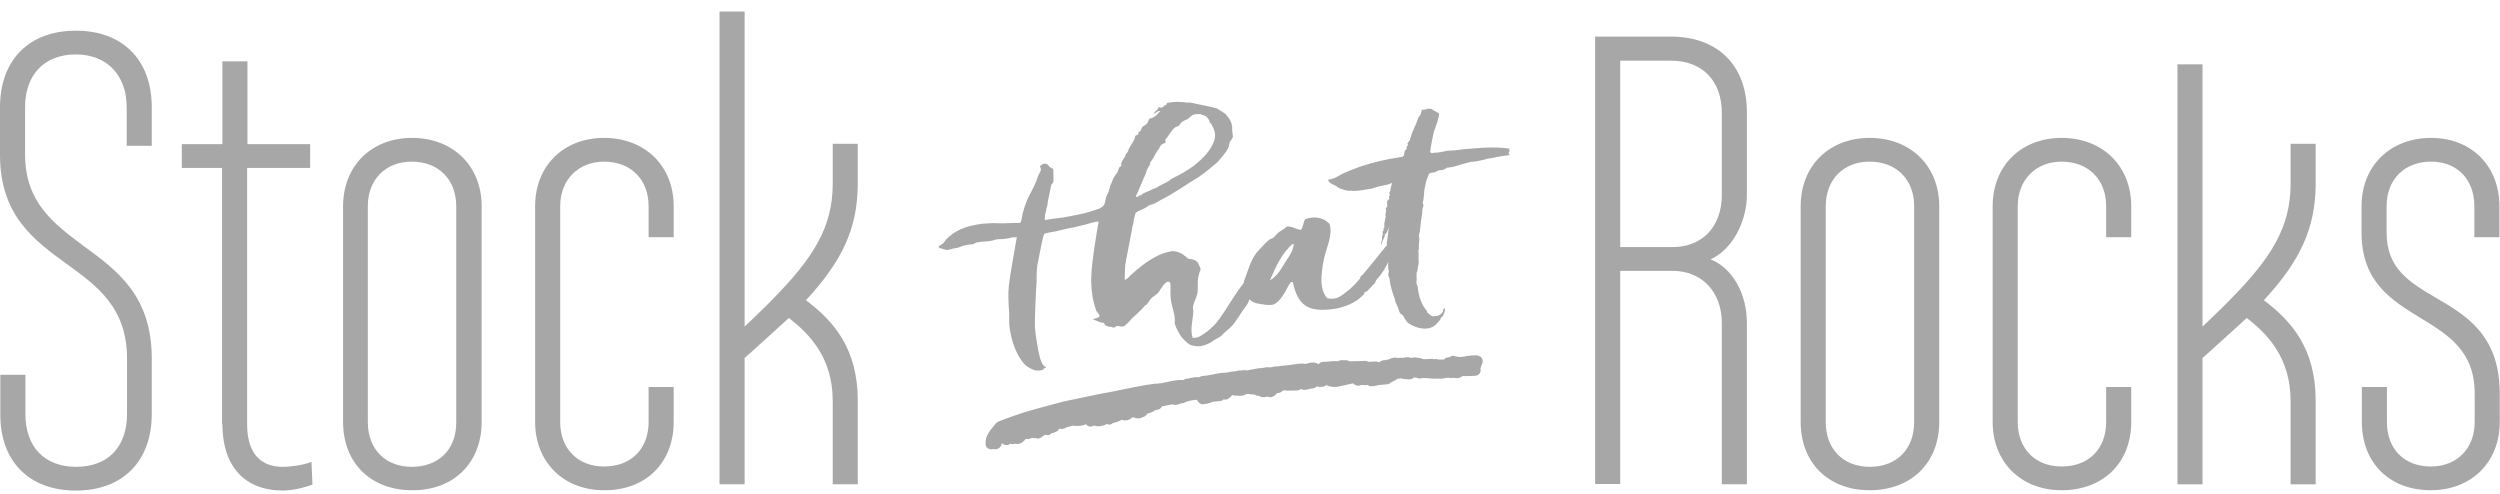 <svg width="167" height="33" viewBox="0 0 167 33" fill="none" xmlns="http://www.w3.org/2000/svg">
<path d="M111.624 2.445H106.555V32.329H108.23V18.092H111.712C113.695 18.092 115.017 19.503 115.017 21.574V32.351H116.692V21.574C116.692 19.591 115.723 17.916 114.268 17.321C115.789 16.638 116.692 14.698 116.692 13.024V7.492C116.692 4.384 114.753 2.445 111.624 2.445ZM108.23 4.054H111.624C113.717 4.054 115.017 5.398 115.017 7.536V13.024C115.017 15.139 113.717 16.506 111.712 16.506H108.23V4.054Z" fill="#A7A7A7"/>
<path d="M124.891 9.211C122.18 9.211 120.285 11.084 120.285 13.773V28.186C120.285 30.919 122.136 32.748 124.891 32.748C127.668 32.748 129.541 30.919 129.541 28.186V13.773C129.541 11.084 127.624 9.211 124.891 9.211ZM124.891 31.183C123.128 31.183 121.96 29.993 121.96 28.208V13.773C121.96 11.988 123.15 10.797 124.891 10.797C126.676 10.797 127.866 11.988 127.866 13.773V28.186C127.866 30.015 126.698 31.183 124.891 31.183Z" fill="#A7A7A7"/>
<path d="M137.715 9.211C135.005 9.211 133.109 11.084 133.109 13.773V28.186C133.109 30.875 135.005 32.748 137.715 32.748C140.492 32.748 142.366 30.919 142.366 28.186V25.85H140.691V28.186C140.691 29.993 139.523 31.161 137.715 31.161C135.952 31.161 134.784 29.971 134.784 28.186V13.773C134.784 12.01 135.996 10.797 137.715 10.797C139.501 10.797 140.691 11.988 140.691 13.773V15.844H142.366V13.773C142.366 11.084 140.448 9.211 137.715 9.211Z" fill="#A7A7A7"/>
<path d="M166.962 15.844V13.773C166.962 11.084 165.089 9.211 162.4 9.211C159.667 9.211 157.75 11.084 157.75 13.773V15.536C157.75 18.841 159.755 20.054 161.695 21.244C163.546 22.368 165.309 23.448 165.309 26.291V28.186C165.309 29.971 164.119 31.161 162.378 31.161C160.593 31.161 159.447 29.993 159.447 28.186V25.85H157.772V28.186C157.772 30.919 159.623 32.748 162.378 32.748C165.089 32.748 166.984 30.875 166.984 28.186V26.291C166.984 22.39 164.736 21.067 162.731 19.899C160.968 18.863 159.425 17.96 159.425 15.536V13.773C159.425 11.988 160.615 10.797 162.4 10.797C164.141 10.797 165.287 11.988 165.287 13.773V15.844H166.962Z" fill="#A7A7A7"/>
<path d="M153.012 9.608V12.274C153.012 15.184 151.712 17.233 149.001 19.988C148.45 20.561 147.811 21.156 147.128 21.817V4.297H145.453V32.352H147.128V23.911C147.525 23.58 148.561 22.611 149.354 21.905C149.662 21.619 149.927 21.376 150.081 21.244C151.47 22.302 153.012 23.911 153.012 26.776V32.352H154.687V26.776C154.687 23.25 153.056 21.442 151.227 20.054C153.695 17.387 154.665 15.206 154.687 12.319V9.608H153.012Z" fill="#A7A7A7"/>
<path d="M5.069 32.77C8.198 32.77 10.138 30.809 10.138 27.657V23.955C10.138 19.745 7.824 18.07 5.598 16.44C3.592 14.941 1.675 13.531 1.675 10.313V7.162C1.675 4.98 2.975 3.635 5.069 3.635C7.14 3.635 8.463 5.024 8.463 7.162V9.74H10.138V7.162C10.138 4.01 8.198 2.049 5.069 2.049C1.939 2.049 0 4.01 0 7.162V10.335C0 14.39 2.27 16.043 4.452 17.63C6.523 19.128 8.485 20.561 8.485 23.955V27.657C8.485 29.861 7.207 31.183 5.091 31.183C2.975 31.183 1.697 29.861 1.697 27.657V25.035H0.022V27.657C8.37416e-08 30.809 1.939 32.77 5.069 32.77Z" fill="#A7A7A7"/>
<path d="M14.855 28.319C14.855 31.14 16.332 32.77 18.91 32.77C19.726 32.77 20.695 32.44 20.739 32.418L20.872 32.374L20.806 30.853L20.563 30.941C20.211 31.051 19.483 31.184 18.888 31.184C17.324 31.184 16.508 30.192 16.508 28.341V11.217H20.718V9.63H16.53V4.098H14.855V9.63H12.145V11.217H14.833V28.319H14.855Z" fill="#A7A7A7"/>
<path d="M32.174 28.186V13.773C32.174 11.084 30.257 9.211 27.524 9.211C24.813 9.211 22.918 11.084 22.918 13.773V28.186C22.918 30.919 24.769 32.748 27.524 32.748C30.301 32.77 32.174 30.919 32.174 28.186ZM27.502 31.183C25.739 31.183 24.571 29.993 24.571 28.208V13.773C24.571 11.988 25.761 10.797 27.502 10.797C29.287 10.797 30.477 11.988 30.477 13.773V28.186C30.499 30.015 29.309 31.183 27.502 31.183Z" fill="#A7A7A7"/>
<path d="M45.002 28.186V25.85H43.327V28.186C43.327 29.993 42.159 31.161 40.352 31.161C38.589 31.161 37.421 29.971 37.421 28.186V13.773C37.421 12.01 38.633 10.797 40.352 10.797C42.137 10.797 43.327 11.988 43.327 13.773V15.844H45.002V13.773C45.002 11.084 43.085 9.211 40.352 9.211C37.641 9.211 35.746 11.084 35.746 13.773V28.186C35.746 30.875 37.641 32.748 40.352 32.748C43.129 32.77 45.002 30.919 45.002 28.186Z" fill="#A7A7A7"/>
<path d="M55.626 9.608V12.274C55.626 15.183 54.325 17.233 51.615 19.988C51.064 20.561 50.425 21.156 49.741 21.817V0.77H48.066V32.351H49.741V23.911C50.138 23.58 51.174 22.61 51.967 21.905C52.276 21.619 52.54 21.376 52.694 21.244C54.083 22.302 55.626 23.911 55.626 26.776V32.351H57.3V26.776C57.3 23.25 55.67 21.442 53.84 20.054C56.309 17.387 57.279 15.205 57.3 12.318V9.608H55.626Z" fill="#A7A7A7"/>
<path d="M100.848 10.114C100.804 10.026 100.782 10.004 100.87 9.938C99.834 9.762 98.688 9.894 97.652 9.982C97.322 10.048 96.991 10.048 96.683 10.07C96.352 10.136 96.154 10.202 95.779 10.202C95.713 10.224 95.625 10.268 95.537 10.158C95.581 9.696 95.691 9.233 95.779 8.814C95.933 8.373 96.109 7.954 96.132 7.602C96.065 7.492 95.999 7.514 95.911 7.47C95.911 7.47 95.911 7.448 95.911 7.426C95.889 7.426 95.867 7.426 95.867 7.426C95.735 7.359 95.669 7.315 95.603 7.271C95.537 7.293 95.426 7.249 95.404 7.249C95.316 7.271 95.294 7.315 95.206 7.315C95.184 7.271 95.162 7.337 95.14 7.337C95.008 7.293 94.941 7.359 94.963 7.404C94.963 7.426 94.942 7.514 94.919 7.558C94.919 7.646 94.875 7.668 94.809 7.778C94.721 7.844 94.699 8.021 94.633 8.175C94.457 8.55 94.302 8.924 94.214 9.233C94.214 9.321 94.148 9.409 94.06 9.519C94.038 9.541 94.038 9.563 94.016 9.585C94.016 9.607 94.038 9.629 94.06 9.673C94.038 9.718 93.972 9.784 93.972 9.806C93.95 9.85 93.972 9.916 93.95 9.96C93.884 10.026 93.817 10.07 93.817 10.202C93.773 10.313 93.817 10.401 93.729 10.423C93.707 10.445 93.707 10.467 93.729 10.467C93.729 10.467 93.685 10.467 93.597 10.489C92.539 10.643 91.746 10.841 90.864 11.128C90.379 11.326 89.851 11.481 89.432 11.745C89.234 11.855 88.991 11.988 88.727 11.988C88.727 12.054 88.749 12.142 88.815 12.164C88.881 12.274 89.101 12.34 89.255 12.428C89.454 12.605 89.652 12.627 89.895 12.715C90.049 12.737 90.159 12.759 90.247 12.737C90.6 12.803 91.107 12.671 91.614 12.605C91.966 12.472 92.341 12.406 92.738 12.318C93.09 12.164 92.958 12.23 92.98 12.23C92.98 12.362 92.892 12.45 92.892 12.649C92.87 12.649 92.848 12.737 92.892 12.759C92.848 12.781 92.804 12.847 92.804 12.869C92.804 12.935 92.87 13.001 92.826 13.089C92.826 13.111 92.782 13.111 92.782 13.133C92.782 13.2 92.826 13.244 92.804 13.266C92.804 13.332 92.694 13.332 92.671 13.442C92.627 13.574 92.671 13.596 92.671 13.707C92.694 13.773 92.627 13.861 92.583 13.905C92.539 13.971 92.627 14.059 92.583 14.147C92.583 14.258 92.539 14.302 92.539 14.324C92.539 14.39 92.583 14.412 92.561 14.5C92.561 14.566 92.517 14.61 92.517 14.654C92.517 14.698 92.539 14.72 92.495 14.786C92.517 14.852 92.451 14.919 92.473 14.941C92.473 15.029 92.473 15.117 92.473 15.161C92.495 15.227 92.451 15.249 92.407 15.293C92.385 15.315 92.451 15.359 92.429 15.381C92.429 15.425 92.363 15.403 92.363 15.47C92.341 15.514 92.385 15.58 92.363 15.646C92.385 15.69 92.341 15.756 92.319 15.8C92.319 15.866 92.319 15.976 92.319 15.998C92.275 16.153 92.231 16.329 92.253 16.417C92.297 16.197 92.429 15.954 92.517 15.734C92.517 15.712 92.517 15.668 92.473 15.646C92.495 15.646 92.539 15.646 92.583 15.624C92.65 15.536 92.782 15.161 92.804 15.095C92.738 15.337 92.738 15.492 92.694 15.844C92.694 15.91 92.65 16.065 92.65 16.153C92.627 16.197 92.627 16.285 92.65 16.395C92.605 16.439 92.561 16.461 92.517 16.527C92.187 16.946 91.371 17.96 91.019 18.357C90.975 18.379 90.93 18.423 90.886 18.467C90.864 18.533 90.864 18.621 90.798 18.665C90.556 18.952 90.534 18.974 90.159 19.326C89.652 19.701 89.366 20.076 88.66 19.921C88.484 19.745 88.352 19.436 88.308 19.15C88.22 18.665 88.308 18.136 88.352 17.784C88.374 17.629 88.418 17.431 88.44 17.277C88.638 16.461 89.035 15.69 88.815 14.963C88.484 14.588 87.889 14.39 87.206 14.632C87.03 14.831 87.074 15.183 86.897 15.359C86.545 15.315 86.324 15.095 85.95 15.139C85.796 15.293 85.575 15.403 85.421 15.514C85.222 15.668 85.134 15.888 84.914 15.954C84.76 15.932 83.922 16.902 83.922 16.902C83.525 17.431 83.349 18.136 83.085 18.819C83.085 18.841 83.085 18.863 83.107 18.863C82.997 19.018 82.886 19.172 82.732 19.37C82.379 19.855 81.476 21.398 81.101 21.729C80.903 21.905 80.727 22.103 80.484 22.257C80.242 22.412 79.999 22.61 79.669 22.566C79.471 21.971 79.713 21.31 79.713 20.737C79.713 20.693 79.669 20.605 79.691 20.516C79.713 20.23 79.933 19.899 79.999 19.525C80.043 19.15 79.955 18.709 80.088 18.357C80.088 18.202 80.176 18.158 80.198 18.004C80.198 17.85 80.043 17.651 80.021 17.541C79.933 17.453 79.845 17.387 79.757 17.365C79.625 17.299 79.471 17.299 79.382 17.277C79.272 17.233 79.228 17.122 79.118 17.078C78.942 16.902 78.677 16.814 78.391 16.77C78.082 16.792 77.707 16.902 77.377 17.056C76.672 17.409 76.055 17.894 75.504 18.401C75.415 18.511 75.283 18.665 75.129 18.687C75.151 18.357 75.129 17.982 75.173 17.629C75.239 17.519 75.195 17.343 75.239 17.299C75.371 16.593 75.504 15.932 75.614 15.337C75.636 15.249 75.636 15.095 75.702 14.963C75.702 14.852 75.812 14.258 75.878 14.213C76.01 14.081 76.363 13.971 76.517 13.883C76.583 13.839 76.694 13.751 76.782 13.707C76.914 13.662 77.024 13.64 77.178 13.574C77.201 13.552 77.267 13.53 77.311 13.486C77.377 13.464 77.443 13.442 77.509 13.376C78.413 12.935 79.272 12.296 80.088 11.811C80.55 11.503 80.947 11.15 81.344 10.819C81.608 10.489 81.873 10.246 82.071 9.828C82.093 9.696 82.115 9.563 82.181 9.431C82.247 9.321 82.291 9.321 82.358 9.145L82.313 8.704C82.335 8.197 82.137 7.91 81.851 7.602C81.696 7.492 81.476 7.359 81.3 7.249C80.859 7.117 80.462 7.051 79.933 6.941C79.735 6.897 79.514 6.831 79.316 6.853C78.831 6.786 78.368 6.786 77.95 6.875C77.95 6.985 77.906 7.029 77.796 7.029C77.707 7.205 77.509 7.227 77.399 7.139C77.355 7.381 77.134 7.404 77.068 7.602C77.223 7.58 77.289 7.381 77.509 7.426C77.333 7.58 77.222 7.756 77.002 7.866C76.958 7.888 76.87 7.91 76.804 7.91C76.716 7.999 76.716 8.131 76.606 8.263C76.517 8.373 76.341 8.417 76.275 8.527C76.231 8.616 76.231 8.682 76.187 8.726C76.165 8.792 76.077 8.814 76.055 8.836C76.032 8.902 76.055 8.924 76.032 8.968C76.01 9.012 75.966 9.012 75.944 9.012C75.9 9.034 75.856 9.078 75.834 9.078C75.834 9.167 75.812 9.211 75.768 9.321C75.68 9.519 75.526 9.696 75.437 9.894C75.371 9.96 75.393 10.048 75.349 10.092C75.327 10.202 75.261 10.202 75.217 10.29C75.173 10.313 75.195 10.401 75.151 10.467C75.041 10.621 74.82 10.93 74.909 11.106C74.732 11.106 74.71 11.37 74.666 11.459C74.622 11.591 74.49 11.679 74.402 11.855C74.314 12.009 74.269 12.23 74.159 12.406C74.137 12.605 74.093 12.582 74.071 12.759C74.027 12.935 73.983 12.913 73.895 13.155C73.829 13.376 73.807 13.662 73.718 13.729C73.696 13.773 73.586 13.839 73.454 13.927C73.123 14.037 72.55 14.235 72.286 14.28C71.603 14.412 71.36 14.478 71.052 14.522C70.787 14.566 70.457 14.588 69.796 14.698C69.774 14.632 69.818 14.412 69.818 14.302C69.84 14.258 69.906 13.971 69.906 13.905C70.016 13.662 69.95 13.53 70.06 13.155C70.082 13.045 70.148 12.693 70.17 12.605C70.214 12.34 70.214 12.34 70.347 12.208C70.391 12.009 70.369 11.899 70.369 11.635C70.347 11.525 70.391 11.348 70.347 11.282C70.302 11.26 70.214 11.216 70.104 11.15C70.082 11.084 69.972 10.974 69.906 10.952C69.774 10.908 69.641 10.93 69.465 11.106C69.597 11.326 69.509 11.459 69.377 11.679C68.936 12.979 68.694 12.869 68.319 14.235C68.275 14.522 68.209 14.831 68.165 14.874C68.055 14.919 67.812 14.874 67.658 14.897C66.49 14.963 66.732 14.852 65.674 14.941C64.528 15.073 63.735 15.403 63.162 16.043C63.096 16.131 63.008 16.285 62.92 16.307C62.853 16.395 62.743 16.395 62.699 16.483C62.743 16.505 62.721 16.549 62.787 16.593C62.831 16.593 62.876 16.572 62.942 16.616C63.074 16.66 63.206 16.704 63.294 16.704C63.36 16.682 63.471 16.66 63.559 16.638C63.669 16.593 63.757 16.593 63.867 16.572C64.044 16.549 64.242 16.439 64.418 16.395C64.639 16.351 64.793 16.329 65.013 16.307C65.079 16.307 65.145 16.219 65.234 16.197C65.542 16.131 65.763 16.153 66.049 16.109C66.247 16.087 66.38 16.043 66.534 15.998C66.71 15.954 66.909 15.998 67.129 15.954C67.878 15.866 67.195 15.866 67.922 15.844C67.834 16.395 67.46 18.401 67.393 19.062C67.327 19.679 67.371 20.296 67.415 20.935C67.415 21.442 67.393 21.817 67.504 22.235C67.658 23.095 68.01 23.866 68.451 24.351C68.628 24.505 68.98 24.726 69.223 24.748C69.399 24.77 69.597 24.748 69.685 24.682C69.73 24.682 69.751 24.505 69.862 24.593C69.906 24.505 69.774 24.483 69.73 24.439C69.509 24.175 69.443 23.8 69.355 23.403C69.267 22.875 69.178 22.412 69.134 21.861C69.112 21.134 69.223 18.996 69.245 18.819C69.245 18.445 69.245 17.828 69.333 17.519C69.355 17.431 69.663 15.756 69.751 15.624C69.796 15.558 70.567 15.47 70.721 15.403C72.043 15.095 71.206 15.315 72.484 15.007C72.683 14.963 73.189 14.764 73.388 14.808C73.256 15.536 72.925 17.519 72.903 18.357C72.859 19.062 72.947 19.789 73.079 20.274C73.145 20.45 73.168 20.582 73.212 20.715C73.234 20.825 73.454 20.979 73.454 21.111C73.41 21.266 73.057 21.266 73.013 21.332C73.212 21.42 73.388 21.486 73.564 21.552C73.63 21.552 73.652 21.552 73.74 21.574C73.785 21.618 73.807 21.729 73.851 21.75C73.895 21.773 73.961 21.773 74.005 21.795C74.049 21.817 74.049 21.817 74.137 21.839C74.181 21.773 74.314 21.905 74.424 21.883C74.468 21.883 74.556 21.773 74.644 21.773C74.798 21.795 74.975 21.839 75.085 21.795C75.217 21.706 75.437 21.486 75.614 21.266C75.878 21.045 76.099 20.825 76.363 20.561C76.407 20.472 76.473 20.406 76.606 20.34C76.716 20.208 76.804 20.009 76.958 19.877C77.112 19.767 77.267 19.657 77.377 19.547C77.465 19.436 77.509 19.326 77.619 19.194C77.685 19.04 77.972 18.753 78.082 18.819C78.214 18.863 78.192 19.084 78.192 19.304C78.17 19.635 78.192 19.965 78.258 20.274C78.325 20.582 78.413 20.847 78.457 21.089C78.479 21.288 78.479 21.442 78.479 21.64C78.677 22.235 79.03 22.742 79.493 23.029C79.735 23.117 79.999 23.161 80.242 23.117C80.572 23.051 80.881 22.896 81.101 22.72C81.278 22.61 81.476 22.522 81.586 22.434C81.63 22.346 82.203 21.883 82.225 21.839C82.49 21.618 82.997 20.737 83.195 20.494C83.349 20.318 83.415 20.142 83.459 19.988C83.57 20.098 83.702 20.186 83.9 20.252C84.253 20.318 84.76 20.428 85.068 20.34C85.509 20.186 85.928 19.37 86.082 19.062C86.17 18.974 86.214 18.753 86.368 18.863C86.721 20.561 87.537 20.891 89.322 20.605C89.74 20.494 90.512 20.318 91.129 19.635C91.151 19.613 91.129 19.547 91.151 19.525C91.195 19.481 91.305 19.481 91.327 19.459C91.415 19.348 91.437 19.326 91.525 19.238C91.614 19.172 91.68 19.04 91.79 18.974C91.856 18.93 91.9 18.753 91.966 18.665C92.275 18.357 92.627 17.784 92.738 17.475V17.453C92.716 17.695 92.716 17.982 92.76 18.048C92.782 18.07 92.782 18.18 92.738 18.268C92.76 18.312 92.738 18.357 92.738 18.401C92.738 18.467 92.804 18.511 92.804 18.555C92.848 18.841 92.892 19.128 92.98 19.392C93.046 19.679 93.2 19.965 93.222 20.208C93.311 20.34 93.355 20.494 93.421 20.627C93.421 20.715 93.487 20.847 93.531 20.935C93.663 21.001 93.796 21.134 93.817 21.266C93.972 21.442 93.95 21.486 94.038 21.552C94.412 21.839 95.118 22.081 95.581 21.883C95.801 21.817 95.845 21.729 95.955 21.64C96.109 21.464 96.22 21.376 96.264 21.222C96.33 21.177 96.418 21.089 96.418 21.045C96.44 21.045 96.418 20.957 96.484 20.913C96.462 20.847 96.594 20.693 96.484 20.582C96.374 20.671 96.418 20.781 96.374 20.825C96.286 21.001 96.088 21.111 95.889 21.111C95.603 21.2 95.492 20.979 95.316 20.847C95.294 20.759 95.36 20.869 95.316 20.759C94.986 20.428 94.765 19.833 94.699 19.128C94.633 19.018 94.611 18.886 94.611 18.797L94.633 18.753C94.655 18.643 94.589 18.312 94.655 18.136C94.655 18.092 94.699 18.158 94.699 18.136C94.699 18.114 94.655 17.96 94.677 17.982C94.677 17.96 94.721 17.938 94.721 17.938C94.721 17.872 94.699 17.872 94.699 17.872C94.699 17.85 94.743 17.762 94.743 17.718C94.809 17.497 94.721 17.277 94.765 17.145C94.765 16.968 94.765 16.858 94.743 16.726C94.831 16.616 94.743 16.439 94.787 16.241C94.809 16.109 94.809 15.866 94.787 15.69C94.787 15.624 94.875 15.47 94.853 15.381C94.897 14.985 94.942 14.566 95.008 14.213C94.986 14.015 95.052 13.839 95.096 13.707C95.074 13.662 95.008 13.53 95.052 13.53C95.03 13.464 95.096 13.398 95.096 13.244C95.14 12.979 95.118 12.825 95.162 12.605C95.184 12.472 95.206 12.406 95.228 12.296C95.25 12.12 95.404 11.723 95.448 11.635C95.514 11.547 95.581 11.525 95.801 11.525C95.911 11.481 96.132 11.326 96.308 11.37C96.396 11.348 96.506 11.304 96.616 11.238C96.638 11.238 96.638 11.194 96.66 11.194C96.727 11.194 96.771 11.216 96.837 11.172C96.925 11.172 96.969 11.172 97.035 11.15C97.432 11.04 97.784 10.93 98.225 10.819C98.556 10.797 98.864 10.731 99.151 10.665C99.305 10.599 99.503 10.577 99.702 10.555C100.076 10.445 100.473 10.423 100.848 10.357C100.848 10.268 100.804 10.379 100.804 10.29C100.738 10.202 100.804 10.136 100.848 10.114ZM76.055 12.715C76.165 12.472 76.253 12.23 76.385 11.943C76.385 11.877 76.451 11.833 76.473 11.745C76.561 11.591 76.561 11.459 76.627 11.326C76.672 11.238 76.738 11.106 76.804 11.018C76.826 10.996 76.826 10.908 76.826 10.864C76.848 10.819 76.914 10.753 76.936 10.709C77.134 10.445 77.223 10.136 77.421 9.938C77.509 9.718 77.597 9.607 77.862 9.541L77.84 9.321C78.082 9.078 78.214 8.726 78.501 8.505C78.589 8.439 78.699 8.461 78.743 8.395C78.875 8.241 78.919 8.131 79.096 8.065C79.14 8.043 79.228 7.977 79.316 7.977C79.404 7.91 79.471 7.822 79.581 7.756C79.669 7.624 79.999 7.602 80.22 7.624C80.242 7.624 80.242 7.668 80.264 7.668C80.484 7.712 80.594 7.756 80.683 7.91C80.815 8.065 80.771 8.021 80.815 8.219C80.859 8.241 80.881 8.219 80.903 8.263C81.057 8.55 81.234 8.858 81.145 9.277C80.969 9.982 80.352 10.599 79.757 11.062C79.316 11.393 78.809 11.679 78.302 11.921C78.038 12.142 77.729 12.274 77.421 12.428C77.333 12.494 77.311 12.516 77.201 12.56C77.002 12.605 76.848 12.737 76.583 12.825C76.473 12.891 76.297 12.913 76.231 13.045C76.076 13.001 76.032 13.222 75.878 13.133C75.9 12.979 76.01 12.869 76.055 12.715ZM86.413 16.373C86.368 16.748 86.148 17.078 85.95 17.365C85.663 17.806 85.377 18.423 84.826 18.731C85.222 17.828 85.597 16.968 86.324 16.307C86.435 16.285 86.457 16.351 86.413 16.373Z" fill="#A7A7A7"/>
<path d="M98.975 24.35C98.997 24.306 99.041 24.262 99.041 24.196C99.063 24.041 98.997 23.865 98.842 23.799C98.666 23.711 98.468 23.733 98.247 23.755C98.159 23.755 98.093 23.777 98.005 23.777C97.939 23.777 97.895 23.799 97.851 23.821C97.829 23.821 97.807 23.821 97.763 23.821C97.719 23.821 97.696 23.821 97.674 23.843C97.652 23.843 97.608 23.843 97.498 23.843C97.454 23.843 97.41 23.843 97.366 23.821C97.322 23.821 97.278 23.821 97.256 23.821C97.145 23.755 97.035 23.755 96.925 23.799C96.881 23.821 96.837 23.843 96.793 23.865C96.661 23.865 96.528 23.909 96.462 24.019C96.396 24.019 96.352 24.019 96.286 24.019C96.22 24.019 96.154 24.019 96.088 24.019L96.022 23.997C95.955 23.975 95.867 23.975 95.779 23.997C95.735 23.975 95.669 23.953 95.625 23.975L95.14 23.997C95.096 23.997 95.074 23.975 95.03 23.975H95.008C94.942 23.931 94.876 23.909 94.787 23.909H94.699C94.611 23.865 94.523 23.865 94.435 23.887C94.391 23.887 94.236 23.909 94.17 23.887C94.126 23.865 94.06 23.843 93.994 23.865C93.884 23.865 93.774 23.887 93.707 23.909C93.707 23.909 93.685 23.909 93.663 23.909C93.575 23.887 93.509 23.909 93.421 23.909C93.399 23.909 93.355 23.909 93.333 23.909C93.267 23.887 93.201 23.887 93.156 23.887C92.958 23.909 92.848 23.975 92.738 24.019C92.672 24.019 92.606 24.041 92.539 24.063C92.473 24.041 92.407 24.063 92.341 24.085C92.253 24.107 92.187 24.151 92.143 24.196C92.121 24.196 92.121 24.196 92.099 24.196C92.055 24.174 91.989 24.151 91.944 24.151C91.812 24.151 91.614 24.151 91.415 24.174C91.349 24.13 91.283 24.107 91.195 24.107C90.931 24.107 90.732 24.13 90.49 24.13H90.314C90.291 24.13 90.247 24.13 90.225 24.151C90.181 24.13 90.137 24.107 90.093 24.107C90.049 24.085 89.983 24.063 89.917 24.063H89.586C89.542 24.063 89.52 24.063 89.476 24.085C89.432 24.107 89.388 24.107 89.366 24.13C89.168 24.107 88.947 24.13 88.727 24.151C88.617 24.151 88.484 24.174 88.374 24.174C88.264 24.174 88.154 24.24 88.088 24.328C88.022 24.284 87.911 24.24 87.779 24.218C87.757 24.218 87.735 24.218 87.713 24.218C87.493 24.218 87.382 24.262 87.25 24.306C87.184 24.306 87.14 24.306 87.096 24.306C87.052 24.284 87.008 24.284 86.942 24.284C86.721 24.306 86.479 24.328 86.236 24.372C85.972 24.394 85.707 24.438 85.421 24.46C85.377 24.46 85.333 24.482 85.311 24.482C85.267 24.482 85.223 24.46 85.179 24.482C85.024 24.504 84.914 24.526 84.804 24.548C84.76 24.526 84.716 24.526 84.65 24.526C84.495 24.548 84.363 24.57 84.253 24.592C84.209 24.592 84.165 24.592 84.121 24.592L83.283 24.747C83.217 24.724 83.173 24.724 83.107 24.724C83.041 24.724 82.975 24.747 82.931 24.747C82.909 24.747 82.887 24.747 82.843 24.747C82.71 24.747 82.578 24.791 82.468 24.813C82.446 24.813 82.424 24.813 82.424 24.813C82.269 24.813 82.115 24.857 81.983 24.879C81.961 24.879 81.917 24.901 81.873 24.901C81.829 24.901 81.785 24.879 81.741 24.901H81.697H81.674C81.454 24.923 81.234 24.967 81.035 25.011C80.881 25.033 80.705 25.077 80.528 25.099C80.352 25.099 80.198 25.121 80.088 25.209C79.933 25.165 79.735 25.209 79.515 25.253C79.449 25.276 79.382 25.276 79.338 25.297C79.228 25.276 79.14 25.32 79.052 25.386C78.986 25.386 78.898 25.386 78.832 25.386C78.809 25.386 78.765 25.386 78.743 25.386C78.479 25.408 78.148 25.474 77.862 25.54C77.818 25.54 77.774 25.54 77.73 25.562C77.641 25.584 77.575 25.606 77.487 25.606C77.421 25.606 77.355 25.628 77.289 25.628C77.245 25.628 77.223 25.628 77.179 25.628C76.451 25.716 75.746 25.87 75.063 26.003C74.622 26.091 74.159 26.201 73.697 26.267L71.052 26.818L70.148 27.061C69.553 27.215 68.936 27.391 68.341 27.567C67.746 27.766 67.173 27.964 66.688 28.163C66.644 28.184 66.6 28.207 66.556 28.251C66.556 28.251 66.336 28.493 66.159 28.735C65.939 29.044 65.829 29.287 65.851 29.507C65.807 29.639 65.851 29.771 65.873 29.815C65.895 29.86 65.983 29.992 66.181 30.014C66.225 30.014 66.292 30.014 66.358 29.992C66.38 29.992 66.402 30.014 66.446 30.014C66.512 30.014 66.556 30.014 66.622 29.992C66.799 29.926 66.887 29.793 66.909 29.661C66.909 29.661 66.909 29.661 66.909 29.639C66.931 29.639 66.931 29.617 66.953 29.617C67.063 29.727 67.217 29.771 67.371 29.705C67.416 29.683 67.46 29.661 67.504 29.639C67.592 29.683 67.702 29.683 67.79 29.639C67.79 29.639 67.79 29.639 67.812 29.639C67.856 29.639 67.878 29.661 67.922 29.661C68.165 29.661 68.297 29.551 68.385 29.463C68.451 29.419 68.496 29.353 68.517 29.308C68.584 29.331 68.628 29.331 68.694 29.331C68.738 29.331 68.782 29.308 68.826 29.287C68.87 29.287 68.914 29.264 68.936 29.242C68.98 29.264 69.002 29.264 69.046 29.264H69.135C69.157 29.264 69.179 29.264 69.179 29.264C69.267 29.308 69.377 29.308 69.465 29.264C69.531 29.242 69.597 29.198 69.62 29.154C69.663 29.132 69.73 29.11 69.796 29.044C69.818 29.044 69.818 29.044 69.84 29.044C69.884 29.066 69.928 29.066 69.994 29.066C70.082 29.066 70.17 29.022 70.215 28.956C70.237 28.956 70.259 28.934 70.281 28.934C70.457 28.89 70.677 28.824 70.766 28.625C70.832 28.647 70.898 28.669 70.986 28.647C71.03 28.647 71.096 28.625 71.14 28.603C71.206 28.581 71.228 28.559 71.228 28.537C71.228 28.537 71.25 28.537 71.272 28.537C71.294 28.537 71.338 28.515 71.361 28.515H71.382C71.581 28.449 71.713 28.427 71.713 28.427C71.779 28.471 71.867 28.471 71.933 28.449C72 28.449 72.044 28.449 72.132 28.449C72.33 28.427 72.462 28.383 72.551 28.339C72.595 28.405 72.749 28.581 73.035 28.449C73.058 28.449 73.079 28.427 73.079 28.427H73.102C73.234 28.493 73.388 28.471 73.498 28.471C73.719 28.427 73.851 28.383 73.939 28.317C73.983 28.339 74.027 28.361 74.093 28.361C74.137 28.361 74.181 28.361 74.204 28.339C74.248 28.317 74.314 28.295 74.358 28.251C74.358 28.251 74.358 28.251 74.38 28.251C74.468 28.229 74.512 28.207 74.556 28.207C74.688 28.163 74.82 28.118 74.931 28.03C74.997 28.074 75.107 28.096 75.261 28.074C75.305 28.074 75.35 28.052 75.371 28.052C75.438 28.03 75.548 27.986 75.636 27.876C75.68 27.898 75.746 27.898 75.79 27.898C75.9 27.964 76.033 27.942 76.121 27.942C76.143 27.942 76.165 27.942 76.209 27.92C76.275 27.898 76.319 27.876 76.363 27.854C76.473 27.832 76.54 27.766 76.606 27.678C76.606 27.678 76.628 27.678 76.628 27.656C76.65 27.634 76.672 27.611 76.694 27.611C76.914 27.567 77.046 27.501 77.135 27.413C77.135 27.413 77.179 27.391 77.333 27.369C77.465 27.347 77.553 27.259 77.619 27.149C77.686 27.127 77.752 27.127 77.84 27.105C77.994 27.061 78.148 27.038 78.281 27.017C78.303 27.017 78.347 27.017 78.369 27.017C78.457 27.061 78.567 27.061 78.655 27.017H78.699C78.765 26.994 78.854 26.972 78.92 26.928C79.008 26.95 79.118 26.928 79.184 26.862C79.294 26.796 79.757 26.708 79.889 26.708C79.889 26.708 79.889 26.708 79.911 26.708C79.933 26.708 79.956 26.73 79.978 26.73C80 26.818 80.088 26.906 80.198 26.972C80.264 27.017 80.352 27.017 80.418 26.994C80.462 26.994 80.484 26.972 80.528 26.972C80.595 26.972 80.639 26.972 80.683 26.95C80.705 26.95 80.727 26.928 80.771 26.928C80.837 26.906 80.925 26.884 80.991 26.84C81.057 26.84 81.146 26.818 81.212 26.818C81.3 26.818 81.388 26.796 81.41 26.796C81.542 26.818 81.652 26.752 81.719 26.686C81.741 26.686 81.741 26.686 81.763 26.686C81.895 26.708 82.005 26.686 82.093 26.598C82.203 26.532 82.269 26.465 82.292 26.399H82.336C82.424 26.422 82.512 26.444 82.644 26.422C82.688 26.444 82.732 26.444 82.776 26.444C82.975 26.444 83.107 26.422 83.217 26.333H83.261C83.283 26.333 83.305 26.311 83.327 26.311C83.394 26.311 83.46 26.333 83.526 26.333C83.592 26.333 83.636 26.355 83.724 26.355C83.746 26.355 83.79 26.355 83.812 26.355C83.834 26.377 83.878 26.399 83.922 26.422C83.989 26.444 84.055 26.444 84.099 26.444C84.121 26.444 84.121 26.465 84.143 26.465C84.319 26.576 84.517 26.532 84.672 26.488C84.76 26.532 84.87 26.554 84.98 26.51C85.157 26.444 85.245 26.355 85.289 26.267C85.333 26.267 85.399 26.245 85.443 26.245C85.531 26.223 85.619 26.179 85.663 26.113C85.707 26.113 85.752 26.091 85.774 26.069H85.84C85.884 26.091 85.928 26.091 85.972 26.091C86.06 26.091 86.17 26.091 86.258 26.091C86.457 26.091 86.611 26.091 86.743 26.069C86.809 26.047 86.853 26.025 86.898 25.981C86.964 26.025 87.074 26.047 87.162 26.047C87.36 26.003 87.427 26.003 87.493 25.981C87.537 25.959 87.581 25.959 87.735 25.937C87.823 25.915 87.911 25.87 87.955 25.804H87.978C88.066 25.849 88.198 25.87 88.396 25.826C88.44 25.826 88.506 25.804 88.528 25.76C88.573 25.76 88.595 25.738 88.639 25.716C88.683 25.76 88.727 25.804 88.793 25.804C88.969 25.849 89.124 25.849 89.234 25.849C89.256 25.849 89.256 25.849 89.278 25.849C89.498 25.804 89.697 25.76 89.895 25.716C90.071 25.672 90.225 25.65 90.38 25.606C90.446 25.672 90.534 25.738 90.666 25.76C90.754 25.782 90.843 25.76 90.909 25.716C90.931 25.716 90.975 25.716 90.997 25.716C91.019 25.716 91.019 25.716 91.041 25.716C91.151 25.738 91.261 25.738 91.349 25.716C91.415 25.76 91.504 25.804 91.592 25.804C91.768 25.804 91.834 25.782 91.922 25.76C91.944 25.76 91.989 25.738 92.055 25.738C92.077 25.738 92.121 25.716 92.143 25.716C92.297 25.716 92.341 25.694 92.407 25.694C92.451 25.694 92.517 25.672 92.65 25.672C92.716 25.672 92.782 25.65 92.848 25.606C92.87 25.584 92.892 25.562 92.914 25.54C92.98 25.518 93.024 25.496 93.09 25.452C93.178 25.43 93.245 25.386 93.289 25.342C93.311 25.342 93.333 25.32 93.355 25.297H93.377C93.377 25.297 93.377 25.297 93.399 25.297C93.443 25.297 93.509 25.297 93.553 25.276C93.597 25.276 93.641 25.276 93.685 25.297C93.73 25.32 93.751 25.32 93.796 25.32C93.84 25.32 93.862 25.32 93.906 25.32C93.906 25.32 93.906 25.32 93.928 25.32C93.95 25.32 93.994 25.342 94.016 25.342C94.126 25.342 94.325 25.364 94.457 25.209C94.501 25.231 94.545 25.231 94.611 25.231H94.633C94.721 25.276 94.809 25.297 94.897 25.276C95.052 25.231 95.272 25.253 95.493 25.276C95.691 25.297 95.889 25.297 96.11 25.297C96.11 25.297 96.11 25.297 96.132 25.297C96.154 25.297 96.198 25.297 96.22 25.297C96.33 25.297 96.44 25.276 96.55 25.253C96.639 25.231 96.705 25.231 96.793 25.231C96.815 25.231 96.859 25.253 96.881 25.253C96.969 25.253 97.035 25.253 97.101 25.231C97.189 25.253 97.366 25.297 97.564 25.209C97.608 25.187 97.652 25.143 97.696 25.121C97.74 25.121 97.807 25.121 97.851 25.121C98.093 25.121 98.335 25.121 98.578 25.099C98.754 25.077 98.886 24.945 98.909 24.769C98.909 24.724 98.909 24.68 98.886 24.658C98.953 24.416 98.975 24.372 98.975 24.35Z" fill="#A7A7A7"/>
</svg>

